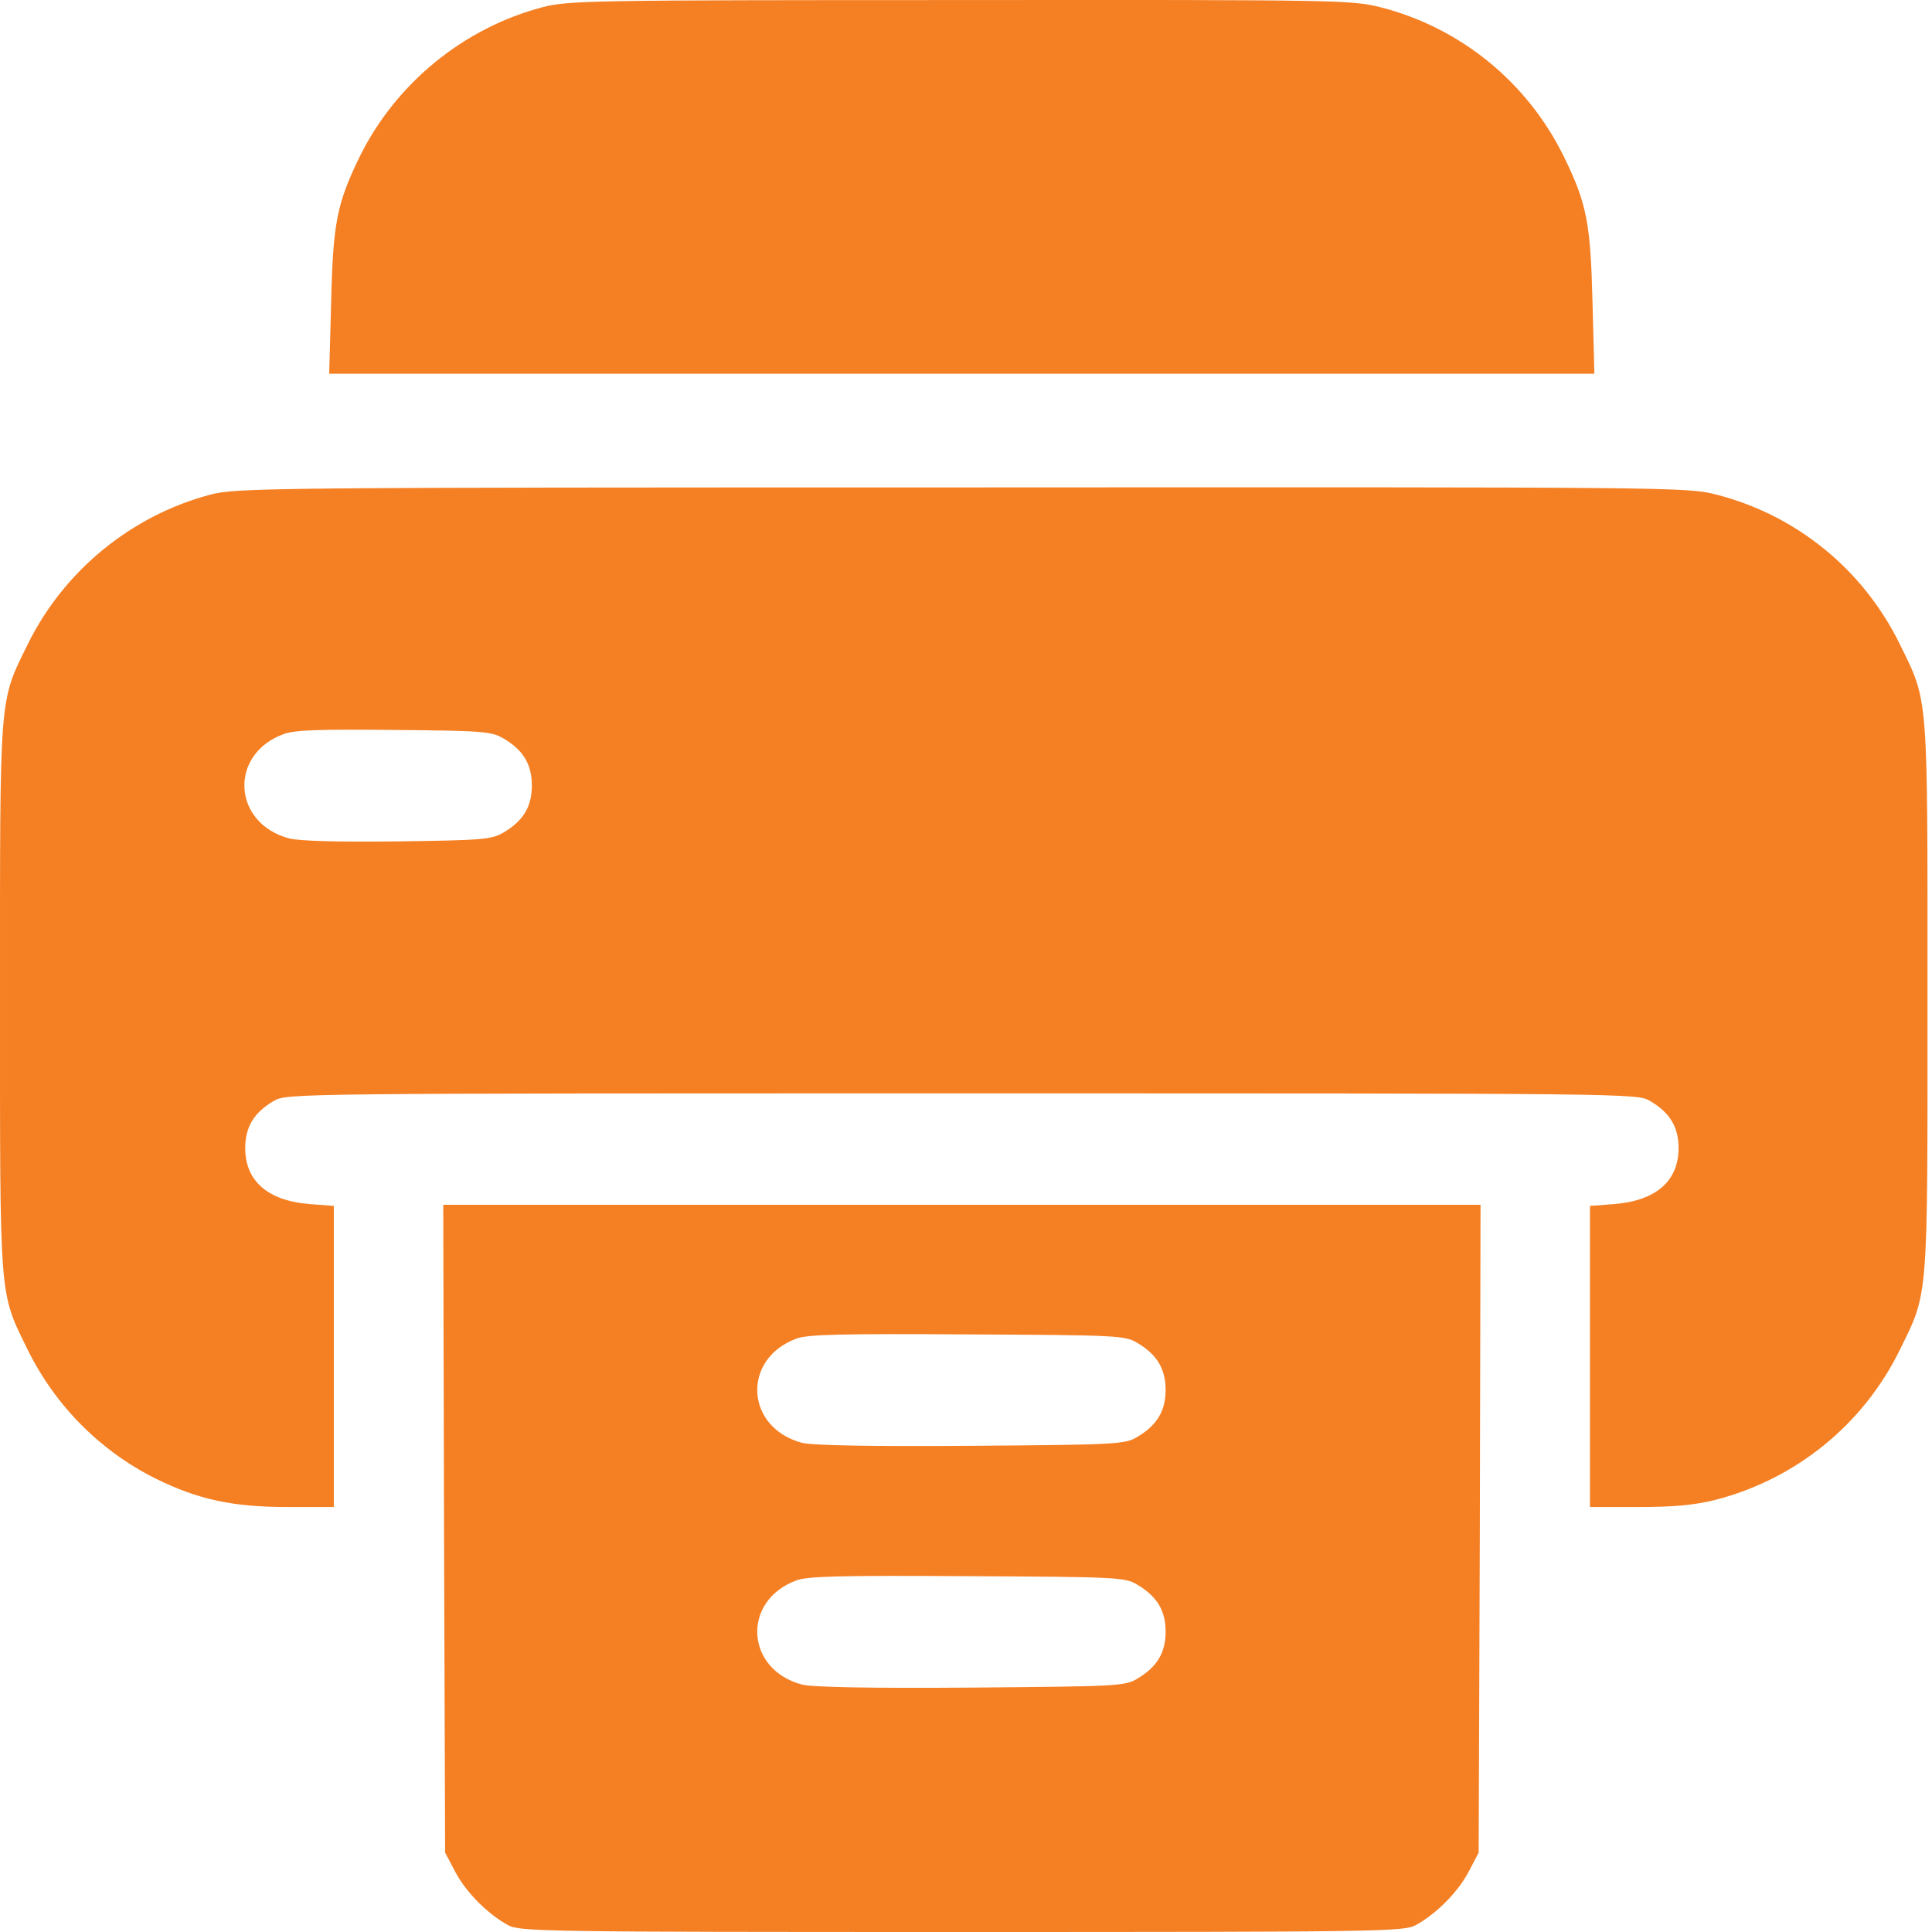 <svg width="28" height="28" viewBox="0 0 28 28" fill="none" xmlns="http://www.w3.org/2000/svg">
<path d="M7.86 0.105C6.718 0.407 5.739 1.206 5.214 2.268C4.881 2.952 4.826 3.232 4.799 4.387L4.771 5.416H13.939H23.107L23.08 4.387C23.052 3.232 22.998 2.952 22.664 2.268C22.134 1.189 21.166 0.401 20.007 0.105C19.592 0.001 19.412 -0.004 13.917 0.001C8.56 0.001 8.232 0.007 7.86 0.105Z" fill="#F58024"/>
<path d="M3.051 7.168C1.908 7.469 0.929 8.269 0.405 9.331C-0.016 10.19 8.57038e-05 9.999 8.57038e-05 14.45C8.57038e-05 18.901 -0.016 18.709 0.405 19.569C0.804 20.374 1.454 21.03 2.258 21.43C2.87 21.731 3.368 21.841 4.166 21.841H4.838V19.656V17.477L4.483 17.45C3.882 17.401 3.554 17.116 3.554 16.64C3.554 16.333 3.679 16.125 3.969 15.955C4.155 15.846 4.253 15.846 13.94 15.846C23.628 15.846 23.726 15.846 23.912 15.955C24.202 16.125 24.327 16.333 24.327 16.64C24.327 17.116 23.999 17.401 23.398 17.45L23.043 17.477V19.656V21.841H23.742C24.262 21.841 24.557 21.813 24.863 21.737C26.027 21.436 27.001 20.647 27.531 19.569C27.952 18.709 27.935 18.901 27.935 14.45C27.935 9.999 27.952 10.19 27.531 9.331C27.001 8.252 26.033 7.464 24.874 7.168C24.453 7.059 24.289 7.059 13.946 7.064C3.854 7.064 3.428 7.07 3.051 7.168ZM7.293 10.7C7.583 10.869 7.708 11.077 7.708 11.384C7.708 11.691 7.583 11.899 7.293 12.068C7.123 12.167 6.992 12.178 5.757 12.194C4.904 12.205 4.33 12.189 4.188 12.15C3.368 11.931 3.313 10.93 4.111 10.639C4.27 10.579 4.625 10.568 5.713 10.579C6.998 10.59 7.123 10.601 7.293 10.7Z" fill="#F58024"/>
<path d="M6.435 22.153L6.451 26.85L6.599 27.13C6.752 27.42 7.063 27.737 7.364 27.901C7.534 27.994 7.878 28 13.941 28C20.003 28 20.348 27.994 20.517 27.901C20.818 27.737 21.13 27.42 21.283 27.13L21.43 26.85L21.447 22.153L21.457 17.461H13.941H6.424L6.435 22.153ZM16.477 19.459C16.767 19.629 16.893 19.837 16.893 20.144C16.893 20.45 16.767 20.658 16.477 20.828C16.302 20.932 16.177 20.938 14.066 20.954C12.607 20.965 11.765 20.948 11.623 20.91C10.797 20.691 10.748 19.689 11.546 19.399C11.71 19.339 12.197 19.328 14.023 19.339C16.182 19.35 16.302 19.355 16.477 19.459ZM16.477 22.963C16.767 23.133 16.893 23.341 16.893 23.648C16.893 23.954 16.767 24.162 16.477 24.332C16.302 24.436 16.177 24.441 14.066 24.458C12.607 24.469 11.765 24.452 11.623 24.414C10.797 24.195 10.748 23.193 11.546 22.903C11.71 22.843 12.197 22.832 14.023 22.843C16.182 22.854 16.302 22.859 16.477 22.963Z" fill="#F58024"/>
</svg>
